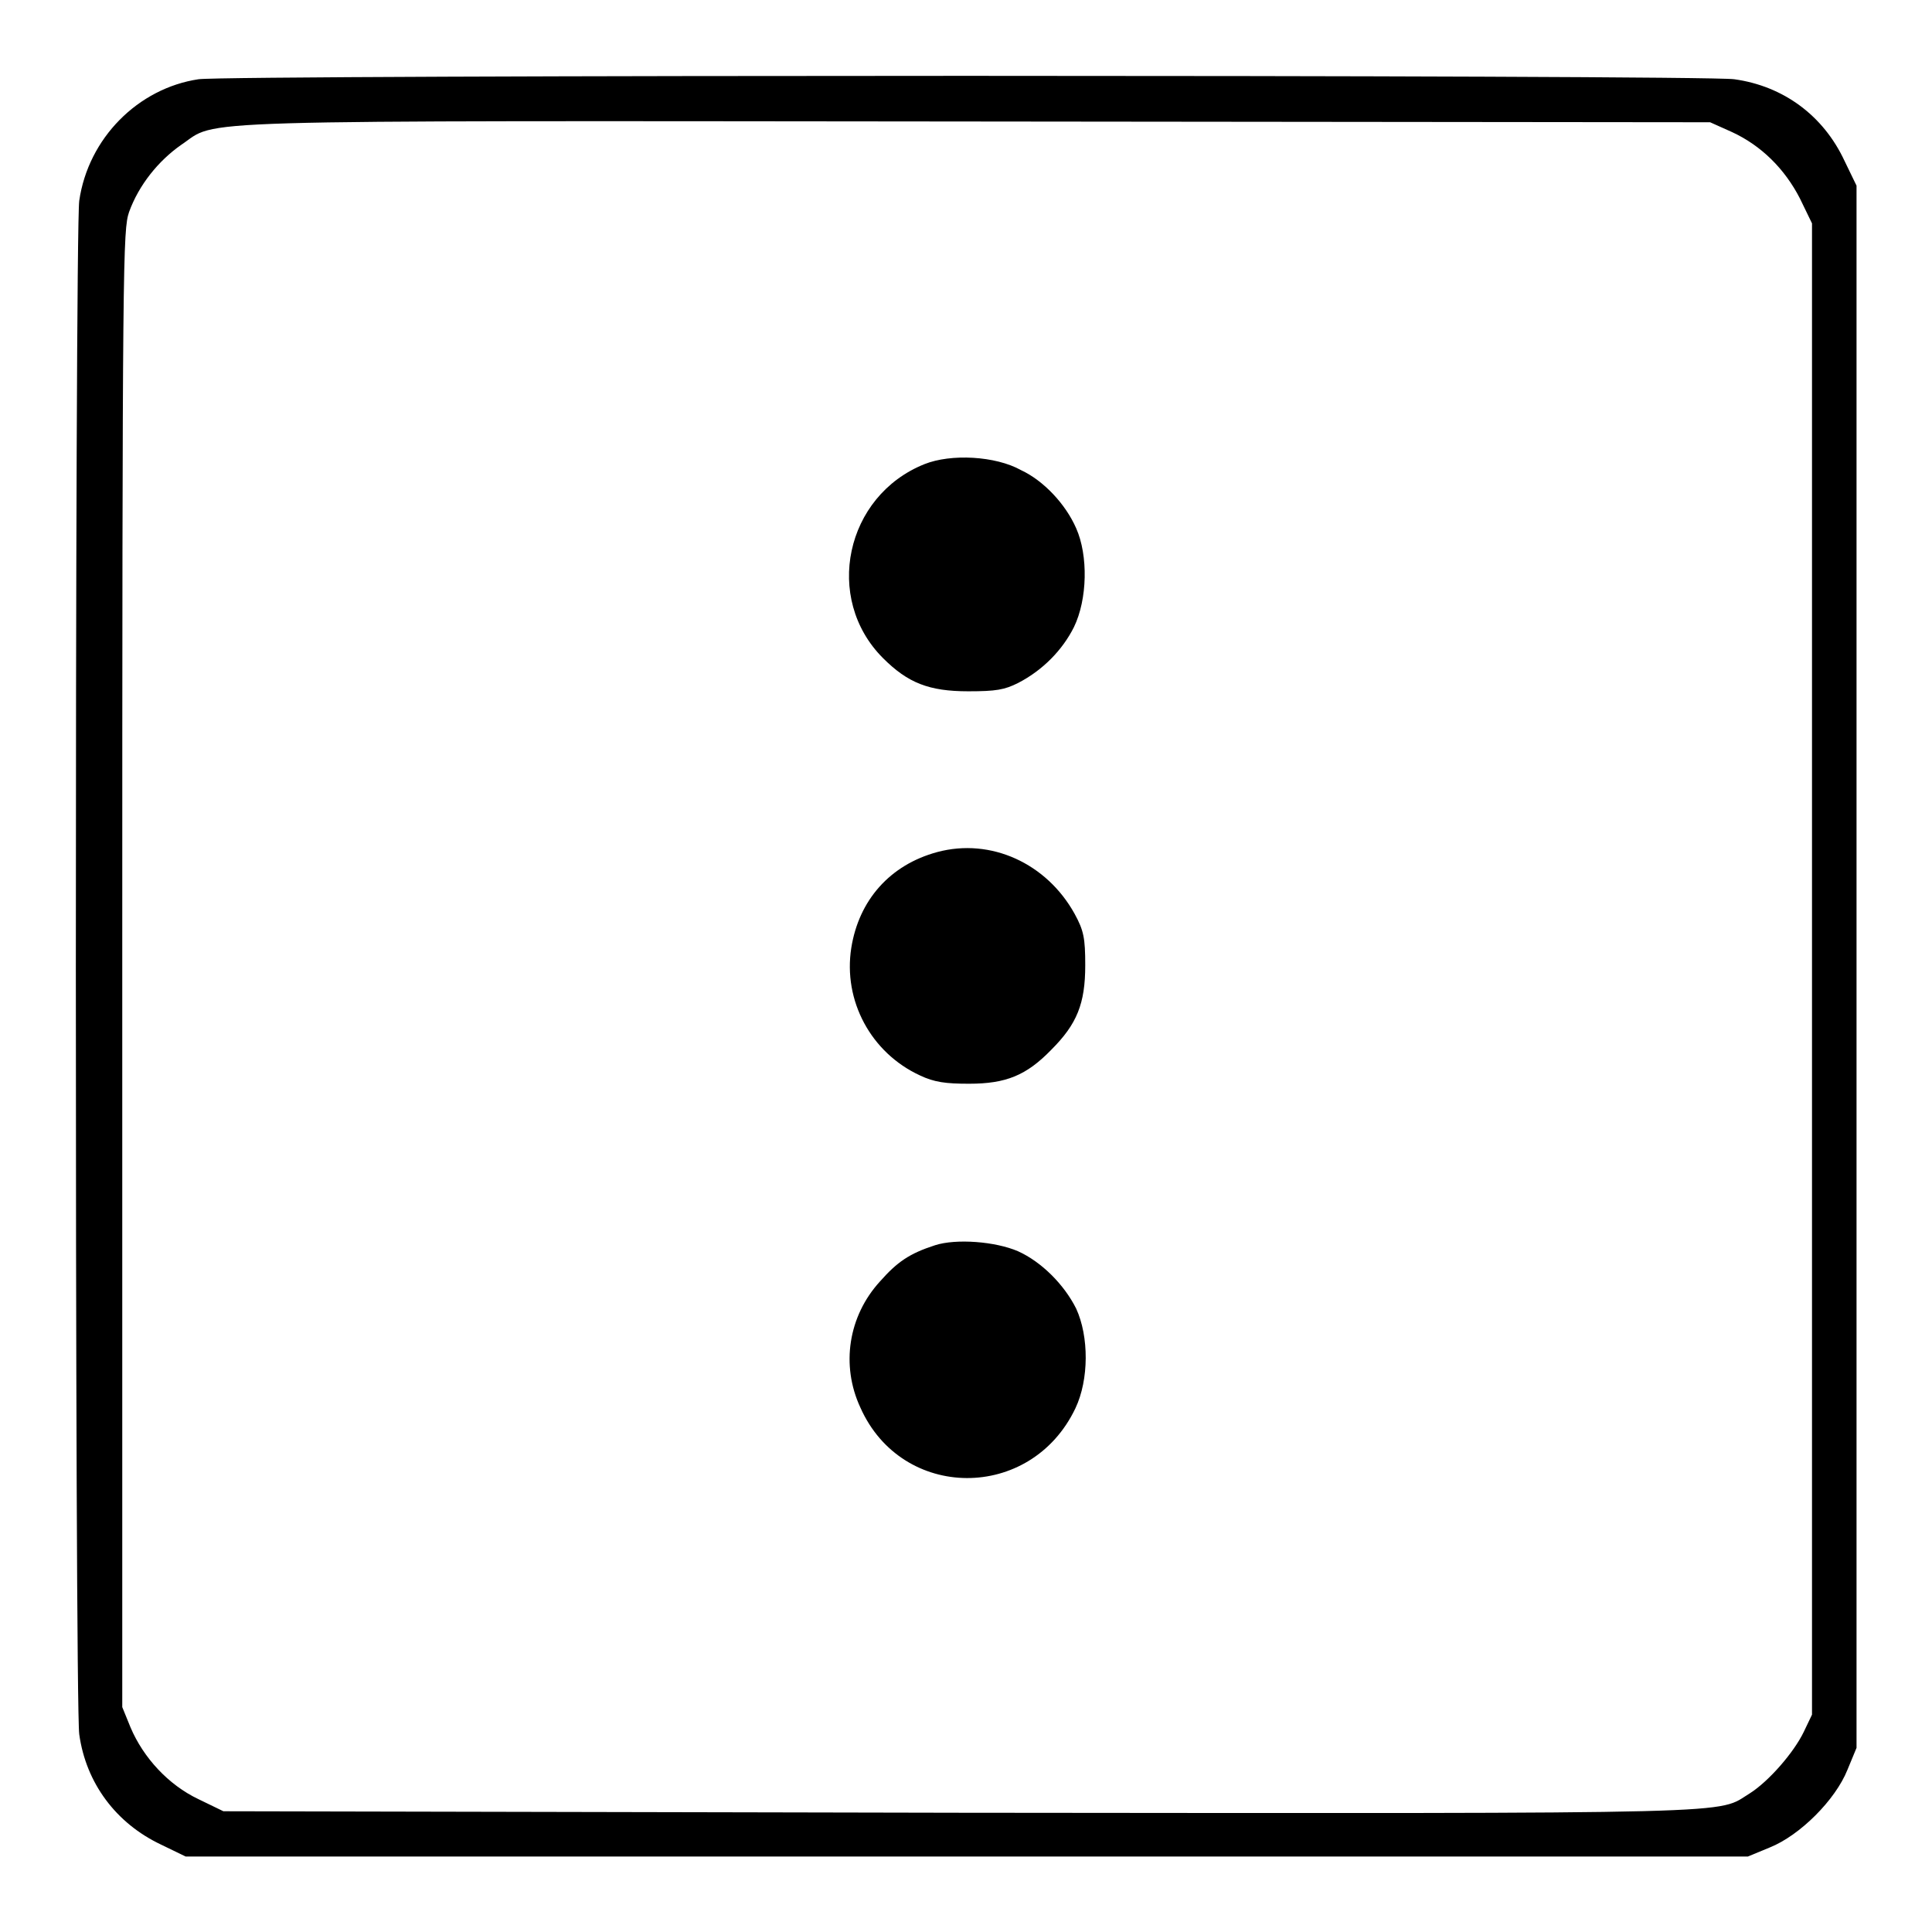 <?xml version="1.0" encoding="utf-8"?>
<!-- Svg Vector Icons : http://www.onlinewebfonts.com/icon -->
<!DOCTYPE svg PUBLIC "-//W3C//DTD SVG 1.1//EN" "http://www.w3.org/Graphics/SVG/1.1/DTD/svg11.dtd">
<svg version="1.1" xmlns="http://www.w3.org/2000/svg" xmlns:xlink="http://www.w3.org/1999/xlink" x="0px" y="0px" viewBox="0 0 256 256" enable-background="new 0 0 256 256" xml:space="preserve">
<g><g><g><path fill="#000000" d="M26.3,10.5c-8,1.2-14.6,7.8-15.8,16.1c-0.6,4.5-0.6,198.7,0,203.2c0.9,6.5,4.9,11.8,10.8,14.6l3.3,1.6h103.5h103.5l2.9-1.2c4-1.6,8.7-6.3,10.3-10.3l1.2-2.9V128.1V24.6l-1.6-3.3c-2.8-6-8.1-9.9-14.6-10.8C225.8,9.9,30.2,9.9,26.3,10.5z M229.5,17.5c3.9,1.8,7,4.9,9,8.8l1.6,3.3v98.8v98.8l-1.1,2.3c-1.3,2.7-4.6,6.5-7.1,8.1c-4.6,2.8,1.6,2.7-104.7,2.6L29.6,240l-3.3-1.6c-4-1.9-7.3-5.5-9-9.5l-1.1-2.7v-97.8c0-94.9,0.1-97.9,0.9-100.3c1.3-3.6,3.9-6.8,6.9-8.9c5.1-3.4-2.2-3.2,105.3-3.1l97.3,0.1L229.5,17.5z"/><path fill="#000000" d="M122.5,61.5c-10.5,4.2-13.4,17.8-5.5,25.7c3.3,3.3,6.1,4.4,11.3,4.4c3.7,0,4.8-0.2,6.6-1.1c3.3-1.7,5.9-4.4,7.4-7.4c1.8-3.7,1.9-9.5,0.3-13.1c-1.4-3.2-4.3-6.3-7.3-7.7C131.9,60.4,126,60.1,122.5,61.5z"/><path fill="#000000" d="M124.2,112.9c-6.3,1.7-10.4,6.4-11.4,12.7c-1.1,7,2.6,13.9,9.1,16.9c1.9,0.9,3.4,1.1,6.5,1.1c4.9,0,7.6-1.1,10.9-4.5c3.4-3.4,4.5-6.1,4.5-11.2c0-3.6-0.2-4.6-1.4-6.8C138.7,114.4,131.3,111,124.2,112.9z"/><path fill="#000000" d="M123.9,165c-3.4,1.1-5,2.2-7.3,4.8c-4.2,4.6-5.2,11.1-2.6,16.7c5.5,12.4,22.6,12.5,28.5,0.1c1.8-3.8,1.8-9.5,0.1-13.2c-1.6-3.2-4.6-6.2-7.7-7.6C131.9,164.5,126.7,164.1,123.9,165z"/></g></g></g>
</svg>